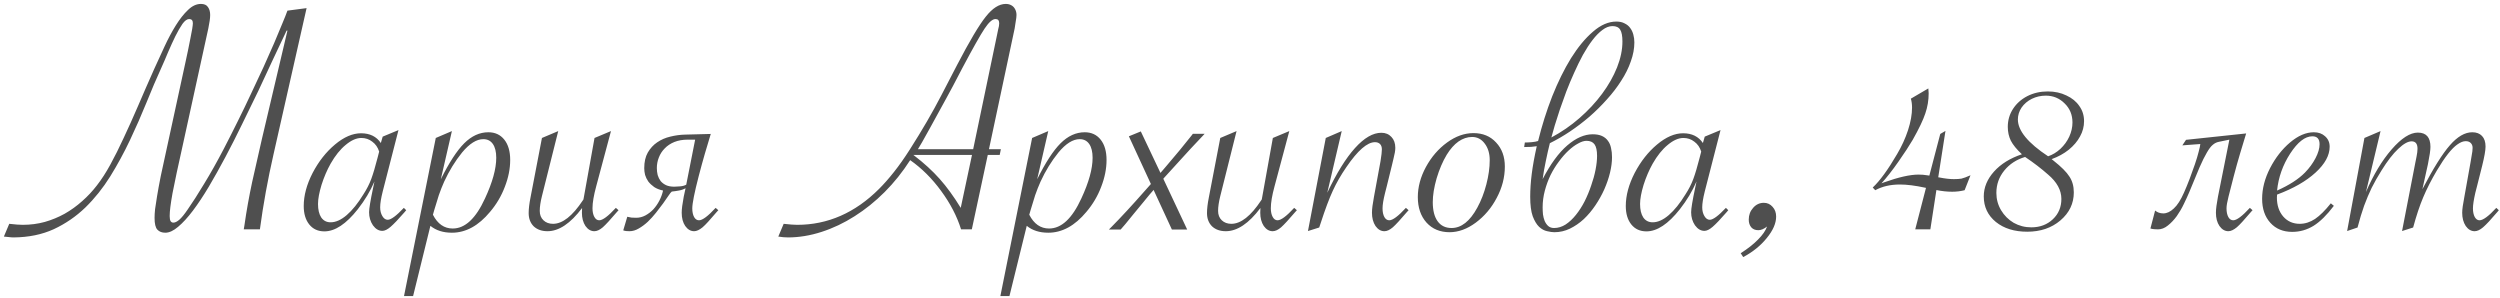 <?xml version="1.0" encoding="UTF-8"?> <svg xmlns="http://www.w3.org/2000/svg" width="327" height="39" viewBox="0 0 327 39" fill="none"><path d="M23.952 18.772C23.63 20.252 23.352 21.519 23.117 22.573C22.898 23.628 22.714 24.521 22.568 25.254C22.436 25.986 22.341 26.594 22.282 27.078C22.224 27.546 22.194 27.942 22.194 28.264C22.194 28.586 22.238 28.814 22.326 28.945C22.414 29.062 22.531 29.121 22.678 29.121C22.898 29.121 23.154 28.997 23.447 28.748C23.74 28.498 24.106 28.052 24.545 27.407C25.161 26.528 25.878 25.408 26.699 24.045C27.534 22.683 28.398 21.145 29.291 19.431C29.892 18.274 30.493 17.087 31.093 15.872C31.709 14.641 32.294 13.425 32.851 12.224C33.422 11.023 33.964 9.866 34.477 8.752C34.99 7.625 35.451 6.584 35.861 5.632C36.272 4.68 36.623 3.838 36.916 3.105C37.224 2.373 37.451 1.802 37.597 1.392L40.102 1.062L35.773 20.2C35.026 23.467 34.433 26.733 33.994 30H31.884L31.972 29.473C32.236 27.612 32.573 25.723 32.983 23.804C33.408 21.87 33.833 19.995 34.257 18.179L37.597 4.006H37.487C36.96 5.105 36.381 6.328 35.752 7.676C35.136 9.023 34.484 10.422 33.796 11.873C33.107 13.308 32.397 14.766 31.665 16.245C30.947 17.725 30.222 19.153 29.489 20.53C28.757 21.907 28.032 23.203 27.314 24.419C26.596 25.62 25.9 26.668 25.227 27.561C24.553 28.455 23.908 29.158 23.293 29.67C22.692 30.183 22.136 30.439 21.623 30.439C21.184 30.439 20.839 30.308 20.59 30.044C20.341 29.78 20.217 29.268 20.217 28.506C20.217 28.184 20.239 27.803 20.283 27.363C20.341 26.924 20.429 26.352 20.546 25.649C20.664 24.932 20.825 24.053 21.03 23.013C21.25 21.973 21.528 20.691 21.865 19.168L24.26 8.137C24.362 7.654 24.472 7.141 24.589 6.599C24.706 6.057 24.809 5.544 24.897 5.061C25 4.578 25.08 4.153 25.139 3.787C25.197 3.42 25.227 3.171 25.227 3.04C25.227 2.673 25.065 2.49 24.743 2.49C24.465 2.49 24.172 2.703 23.864 3.127C23.571 3.552 23.264 4.087 22.941 4.731C22.634 5.361 22.319 6.05 21.997 6.797C21.689 7.544 21.389 8.24 21.096 8.884C20.466 10.261 19.821 11.77 19.162 13.411C18.503 15.037 17.785 16.67 17.009 18.311C16.232 19.951 15.368 21.541 14.416 23.079C13.464 24.602 12.38 25.957 11.164 27.144C9.948 28.315 8.571 29.26 7.033 29.978C5.495 30.681 3.745 31.04 1.782 31.055C1.577 31.055 1.372 31.04 1.167 31.011C0.961 30.996 0.742 30.974 0.507 30.945L1.21 29.275C1.972 29.363 2.558 29.407 2.968 29.407C3.979 29.407 4.938 29.282 5.847 29.033C6.77 28.77 7.641 28.411 8.461 27.956C9.282 27.488 10.043 26.939 10.747 26.309C11.464 25.679 12.109 24.99 12.68 24.243C13.295 23.452 13.881 22.544 14.438 21.519C15.009 20.479 15.588 19.321 16.174 18.047C16.774 16.773 17.397 15.388 18.041 13.894C18.686 12.385 19.396 10.759 20.173 9.016C20.612 8.035 21.066 7.046 21.535 6.05C22.004 5.039 22.495 4.124 23.007 3.303C23.52 2.483 24.047 1.816 24.589 1.304C25.131 0.776 25.695 0.513 26.281 0.513C26.721 0.513 27.028 0.652 27.204 0.93C27.395 1.194 27.49 1.538 27.49 1.963C27.49 2.183 27.468 2.439 27.424 2.732C27.38 3.01 27.321 3.34 27.248 3.721L23.952 18.772ZM52.121 17.014L50.056 25.056C49.836 25.935 49.726 26.623 49.726 27.122C49.726 27.561 49.821 27.942 50.012 28.264C50.202 28.586 50.437 28.748 50.715 28.748C51.14 28.748 51.843 28.227 52.824 27.188L53.132 27.495L52.89 27.781C52.114 28.674 51.513 29.304 51.088 29.67C50.678 30.022 50.319 30.198 50.012 30.198C49.543 30.198 49.133 29.956 48.781 29.473C48.444 28.975 48.276 28.403 48.276 27.759C48.276 27.29 48.452 26.228 48.803 24.573L48.979 23.738C48.437 24.998 47.712 26.206 46.804 27.363C45.28 29.297 43.823 30.264 42.431 30.264C41.596 30.264 40.937 29.963 40.454 29.363C39.97 28.762 39.728 27.956 39.728 26.946C39.728 25.569 40.117 24.126 40.893 22.617C41.684 21.108 42.658 19.871 43.815 18.904C44.987 17.922 46.123 17.432 47.221 17.432C48.378 17.432 49.243 17.856 49.814 18.706L50.056 17.871L52.121 17.014ZM49.594 19.827C49.419 19.27 49.118 18.838 48.693 18.53C48.283 18.208 47.807 18.047 47.265 18.047C46.621 18.047 45.94 18.347 45.222 18.948C44.504 19.534 43.845 20.354 43.244 21.409C42.775 22.244 42.38 23.166 42.058 24.177C41.75 25.188 41.596 26.023 41.596 26.682C41.596 27.429 41.735 28.015 42.014 28.44C42.307 28.865 42.717 29.077 43.244 29.077C43.918 29.077 44.621 28.762 45.353 28.132C46.086 27.502 46.811 26.602 47.529 25.43C47.968 24.756 48.312 24.082 48.562 23.408C48.81 22.734 49.089 21.797 49.397 20.596L49.594 19.827ZM52.846 38.723L56.999 18.047L59.108 17.146L57.658 23.452C58.742 21.27 59.76 19.702 60.712 18.75C61.679 17.783 62.734 17.3 63.877 17.3C64.755 17.3 65.451 17.622 65.964 18.267C66.477 18.911 66.733 19.797 66.733 20.925C66.733 22.068 66.499 23.24 66.03 24.441C65.576 25.642 64.931 26.733 64.096 27.715C62.587 29.531 60.925 30.439 59.108 30.439C57.966 30.439 57.028 30.139 56.296 29.539L54.033 38.723H52.846ZM56.626 28.088C57.241 29.29 58.105 29.89 59.218 29.89C60.83 29.89 62.236 28.579 63.437 25.957C64.418 23.848 64.909 22.075 64.909 20.64C64.909 19.863 64.763 19.263 64.47 18.838C64.177 18.413 63.759 18.201 63.217 18.201C62.338 18.201 61.416 18.779 60.449 19.936C59.526 21.079 58.742 22.354 58.098 23.76C57.849 24.316 57.614 24.91 57.395 25.54C57.19 26.169 56.992 26.814 56.801 27.473L56.626 28.088ZM73.017 17.146L70.886 25.649C70.695 26.411 70.6 27.056 70.6 27.583C70.6 28.096 70.761 28.506 71.084 28.814C71.406 29.121 71.823 29.275 72.336 29.275C73.581 29.275 74.877 28.257 76.225 26.221L76.313 26.089C76.342 25.942 76.364 25.825 76.379 25.737L77.763 18.047L79.916 17.146L77.983 24.375C77.661 25.561 77.499 26.514 77.499 27.231C77.499 27.7 77.58 28.081 77.741 28.374C77.902 28.667 78.115 28.814 78.378 28.814C78.832 28.814 79.558 28.271 80.554 27.188L80.905 27.495L80.686 27.737C79.851 28.718 79.235 29.385 78.84 29.736C78.444 30.073 78.078 30.242 77.741 30.242C77.287 30.242 76.899 30.015 76.577 29.561C76.269 29.092 76.115 28.513 76.115 27.825C76.115 27.605 76.123 27.4 76.137 27.209C74.614 29.231 73.105 30.242 71.611 30.242C70.864 30.242 70.263 30.029 69.809 29.605C69.37 29.165 69.15 28.586 69.15 27.869C69.15 27.312 69.231 26.631 69.392 25.825L70.886 18.047L73.017 17.146ZM92.968 17.52C92.734 18.325 92.478 19.182 92.199 20.09C91.936 20.998 91.665 21.987 91.386 23.057C90.83 25.21 90.551 26.609 90.551 27.253C90.551 27.722 90.632 28.103 90.793 28.396C90.954 28.674 91.166 28.814 91.43 28.814C91.884 28.814 92.609 28.271 93.606 27.188L93.957 27.495L93.737 27.737C93.312 28.235 92.946 28.652 92.639 28.989C92.346 29.311 92.097 29.561 91.892 29.736C91.481 30.073 91.115 30.242 90.793 30.242C90.339 30.242 89.951 30.015 89.628 29.561C89.321 29.106 89.167 28.528 89.167 27.825C89.167 27.356 89.255 26.66 89.431 25.737L89.672 24.617C89.423 24.763 89.13 24.866 88.793 24.924C88.471 24.983 88.164 25.027 87.871 25.056C87.768 25.129 87.622 25.312 87.431 25.605C87.241 25.884 87.006 26.221 86.728 26.616C86.45 26.997 86.142 27.4 85.805 27.825C85.468 28.25 85.109 28.645 84.728 29.011C84.348 29.363 83.952 29.656 83.542 29.89C83.147 30.125 82.744 30.242 82.334 30.242C82.158 30.242 82.011 30.234 81.894 30.22C81.762 30.205 81.638 30.176 81.52 30.132L82.048 28.352C82.209 28.396 82.392 28.433 82.597 28.462C82.802 28.477 83.007 28.484 83.212 28.484C83.637 28.484 84.04 28.381 84.421 28.176C84.802 27.971 85.146 27.707 85.454 27.385C85.761 27.048 86.025 26.668 86.245 26.243C86.464 25.818 86.626 25.378 86.728 24.924C86.259 24.822 85.871 24.668 85.564 24.463C85.256 24.243 84.999 24.002 84.794 23.738C84.604 23.459 84.465 23.174 84.377 22.881C84.304 22.573 84.267 22.28 84.267 22.002C84.267 21.182 84.421 20.5 84.728 19.959C85.051 19.402 85.461 18.955 85.959 18.618C86.472 18.267 87.043 18.018 87.673 17.871C88.317 17.71 88.962 17.622 89.606 17.607L92.968 17.52ZM90.925 18.267H89.936C89.291 18.267 88.713 18.369 88.2 18.574C87.702 18.779 87.285 19.058 86.948 19.409C86.611 19.746 86.355 20.142 86.179 20.596C86.003 21.035 85.915 21.497 85.915 21.98C85.915 22.302 85.952 22.61 86.025 22.903C86.113 23.196 86.245 23.459 86.42 23.694C86.611 23.914 86.845 24.089 87.124 24.221C87.416 24.353 87.775 24.419 88.2 24.419C88.391 24.419 88.647 24.404 88.969 24.375C89.291 24.346 89.555 24.273 89.76 24.155L90.925 18.267ZM129.201 20.266L127.114 30H125.708C125.166 28.271 124.294 26.594 123.093 24.968C121.906 23.342 120.559 22.002 119.05 20.947C118.054 22.5 116.94 23.892 115.71 25.122C114.479 26.352 113.168 27.407 111.777 28.286C110.4 29.165 108.964 29.846 107.47 30.33C105.976 30.813 104.511 31.055 103.076 31.055C102.68 31.055 102.255 31.018 101.801 30.945L102.504 29.275C103.281 29.363 103.867 29.407 104.262 29.407C108.276 29.407 111.85 27.839 114.985 24.705C115.629 24.06 116.281 23.32 116.94 22.485C117.614 21.636 118.31 20.647 119.028 19.519C120.625 17.014 121.987 14.67 123.115 12.488L125.18 8.511C126.806 5.391 128.059 3.281 128.938 2.183C129.816 1.069 130.688 0.513 131.552 0.513C131.831 0.513 132.072 0.571 132.277 0.688C132.497 0.806 132.666 0.981 132.783 1.216C132.9 1.436 132.958 1.685 132.958 1.963C132.958 2.168 132.922 2.468 132.849 2.864C132.775 3.391 132.731 3.677 132.717 3.721L129.355 19.519H130.915L130.761 20.266H129.201ZM127.136 20.266H119.467L119.555 20.332C120.859 21.328 121.979 22.354 122.917 23.408C123.854 24.463 124.77 25.723 125.664 27.188L127.136 20.266ZM120.061 19.519H127.29L130.41 4.578C130.512 4.094 130.563 3.845 130.563 3.831C130.651 3.538 130.695 3.274 130.695 3.04C130.695 2.673 130.534 2.49 130.212 2.49C129.816 2.49 129.34 2.908 128.784 3.743C128.227 4.578 127.26 6.292 125.883 8.884C125.678 9.28 125.261 10.078 124.631 11.279C124.104 12.231 123.818 12.759 123.774 12.861L121.665 16.706C120.786 18.303 120.251 19.241 120.061 19.519ZM130.849 38.723L135.002 18.047L137.111 17.146L135.661 23.452C136.745 21.27 137.763 19.702 138.715 18.75C139.682 17.783 140.737 17.3 141.879 17.3C142.758 17.3 143.454 17.622 143.967 18.267C144.479 18.911 144.736 19.797 144.736 20.925C144.736 22.068 144.501 23.24 144.033 24.441C143.579 25.642 142.934 26.733 142.099 27.715C140.59 29.531 138.928 30.439 137.111 30.439C135.969 30.439 135.031 30.139 134.299 29.539L132.036 38.723H130.849ZM134.628 28.088C135.244 29.29 136.108 29.89 137.221 29.89C138.833 29.89 140.239 28.579 141.44 25.957C142.421 23.848 142.912 22.075 142.912 20.64C142.912 19.863 142.766 19.263 142.473 18.838C142.18 18.413 141.762 18.201 141.22 18.201C140.341 18.201 139.418 18.779 138.452 19.936C137.529 21.079 136.745 22.354 136.101 23.76C135.852 24.316 135.617 24.91 135.397 25.54C135.192 26.169 134.995 26.814 134.804 27.473L134.628 28.088ZM151.789 22.617L152.185 22.156L152.58 21.694C152.976 21.24 153.562 20.544 154.338 19.607L155.81 17.783L156.03 17.498H157.568L157.348 17.739C156.191 18.955 155.231 19.988 154.47 20.837C153.298 22.112 152.551 22.932 152.229 23.298L152.163 23.386L155.283 30.022H153.283L150.888 24.836L150.822 24.924C150.603 25.159 150.185 25.657 149.57 26.419L148.229 28.044C147.395 29.084 146.845 29.744 146.582 30.022H145.043L145.395 29.67C146.64 28.411 148.068 26.865 149.68 25.034L150.537 24.067L147.658 17.827L149.218 17.19L151.789 22.617ZM161.743 17.146L159.611 25.649C159.421 26.411 159.326 27.056 159.326 27.583C159.326 28.096 159.487 28.506 159.809 28.814C160.131 29.121 160.549 29.275 161.062 29.275C162.307 29.275 163.603 28.257 164.951 26.221L165.039 26.089C165.068 25.942 165.09 25.825 165.104 25.737L166.489 18.047L168.642 17.146L166.708 24.375C166.386 25.561 166.225 26.514 166.225 27.231C166.225 27.7 166.306 28.081 166.467 28.374C166.628 28.667 166.84 28.814 167.104 28.814C167.558 28.814 168.283 28.271 169.279 27.188L169.631 27.495L169.411 27.737C168.576 28.718 167.961 29.385 167.565 29.736C167.17 30.073 166.804 30.242 166.467 30.242C166.013 30.242 165.625 30.015 165.302 29.561C164.995 29.092 164.841 28.513 164.841 27.825C164.841 27.605 164.848 27.4 164.863 27.209C163.339 29.231 161.831 30.242 160.336 30.242C159.589 30.242 158.989 30.029 158.535 29.605C158.095 29.165 157.875 28.586 157.875 27.869C157.875 27.312 157.956 26.631 158.117 25.825L159.611 18.047L161.743 17.146ZM171.081 30.22L173.41 18.047L175.498 17.146L173.608 25.21C174.824 22.646 176.032 20.698 177.233 19.365C178.435 18.032 179.584 17.366 180.683 17.366C181.225 17.366 181.665 17.549 182.001 17.915C182.338 18.267 182.507 18.743 182.507 19.343C182.507 19.68 182.426 20.156 182.265 20.771L182.045 21.694L181.386 24.375L181.167 25.232C180.947 26.111 180.837 26.785 180.837 27.253C180.837 27.722 180.917 28.103 181.079 28.396C181.24 28.674 181.452 28.814 181.716 28.814C182.17 28.814 182.895 28.271 183.891 27.188L184.243 27.495L184.023 27.737C183.188 28.718 182.573 29.385 182.177 29.736C181.782 30.073 181.416 30.242 181.079 30.242C180.625 30.242 180.236 30.015 179.914 29.561C179.606 29.092 179.453 28.513 179.453 27.825C179.453 27.356 179.541 26.66 179.716 25.737L180.573 21.079C180.69 20.347 180.749 19.834 180.749 19.541C180.749 19.233 180.668 18.999 180.507 18.838C180.346 18.677 180.126 18.596 179.848 18.596C178.837 18.596 177.592 19.68 176.113 21.848C175.395 22.888 174.802 23.921 174.333 24.946C173.864 25.957 173.337 27.363 172.751 29.165L172.553 29.758L171.081 30.22ZM185.451 25.781C185.451 24.463 185.803 23.152 186.506 21.848C187.224 20.53 188.146 19.46 189.274 18.64C190.402 17.82 191.552 17.41 192.724 17.41C193.955 17.41 194.943 17.82 195.69 18.64C196.452 19.446 196.833 20.493 196.833 21.782C196.833 23.189 196.481 24.551 195.778 25.869C195.09 27.188 194.174 28.271 193.032 29.121C191.904 29.956 190.761 30.373 189.604 30.373C188.359 30.373 187.355 29.956 186.594 29.121C185.832 28.271 185.451 27.158 185.451 25.781ZM194.855 20.947C194.855 20.068 194.636 19.343 194.196 18.772C193.771 18.201 193.222 17.915 192.548 17.915C191.933 17.915 191.34 18.113 190.769 18.508C190.212 18.904 189.699 19.482 189.23 20.244C188.703 21.123 188.264 22.148 187.912 23.32C187.575 24.492 187.407 25.532 187.407 26.44C187.407 27.524 187.619 28.359 188.044 28.945C188.469 29.531 189.077 29.824 189.868 29.824C191.142 29.824 192.263 28.938 193.229 27.166C193.728 26.257 194.123 25.239 194.416 24.111C194.709 22.983 194.855 21.929 194.855 20.947ZM201.777 23.43C202.802 21.453 203.879 19.98 205.007 19.014C206.135 18.047 207.241 17.564 208.325 17.564C208.808 17.564 209.211 17.637 209.533 17.783C209.855 17.93 210.112 18.135 210.302 18.398C210.507 18.662 210.646 18.977 210.72 19.343C210.808 19.709 210.852 20.12 210.852 20.574C210.852 21.189 210.764 21.863 210.588 22.595C210.412 23.313 210.163 24.038 209.841 24.77C209.519 25.488 209.13 26.184 208.676 26.858C208.222 27.532 207.717 28.132 207.16 28.66C206.604 29.172 205.996 29.59 205.336 29.912C204.692 30.22 204.018 30.373 203.315 30.373C203.051 30.373 202.736 30.33 202.37 30.242C202.004 30.169 201.652 29.978 201.315 29.67C200.993 29.363 200.715 28.901 200.48 28.286C200.261 27.671 200.151 26.821 200.151 25.737C200.151 24.814 200.217 23.826 200.349 22.771C200.48 21.716 200.7 20.5 201.008 19.123C200.817 19.153 200.568 19.182 200.261 19.211C199.953 19.226 199.653 19.233 199.36 19.233L199.448 18.64C199.726 18.64 200.026 18.625 200.349 18.596C200.686 18.567 200.964 18.516 201.184 18.442C201.682 16.421 202.297 14.473 203.029 12.598C203.776 10.723 204.597 9.06 205.49 7.61C206.398 6.16 207.358 5.002 208.369 4.138C209.379 3.259 210.397 2.82 211.423 2.82C211.848 2.82 212.207 2.9 212.5 3.062C212.807 3.208 213.049 3.406 213.225 3.655C213.415 3.904 213.554 4.197 213.642 4.534C213.73 4.856 213.774 5.193 213.774 5.544C213.774 6.35 213.62 7.178 213.312 8.027C213.02 8.877 212.602 9.719 212.06 10.554C211.533 11.389 210.91 12.202 210.192 12.993C209.489 13.784 208.728 14.539 207.907 15.256C207.087 15.96 206.23 16.611 205.336 17.212C204.458 17.798 203.586 18.303 202.722 18.728C202.634 19.065 202.546 19.431 202.458 19.827C202.37 20.222 202.282 20.632 202.194 21.057C202.106 21.467 202.026 21.877 201.953 22.288C201.879 22.698 201.821 23.079 201.777 23.43ZM201.777 27.122C201.777 27.415 201.792 27.722 201.821 28.044C201.865 28.352 201.938 28.638 202.041 28.901C202.158 29.165 202.312 29.385 202.502 29.561C202.707 29.736 202.963 29.824 203.271 29.824C203.798 29.824 204.304 29.67 204.787 29.363C205.271 29.041 205.717 28.623 206.127 28.11C206.552 27.583 206.933 26.99 207.27 26.331C207.607 25.657 207.893 24.968 208.127 24.265C208.376 23.562 208.566 22.873 208.698 22.2C208.83 21.526 208.896 20.925 208.896 20.398C208.896 19.695 208.786 19.189 208.566 18.882C208.347 18.574 207.995 18.42 207.512 18.42C207.189 18.42 206.823 18.538 206.413 18.772C206.003 18.992 205.585 19.299 205.161 19.695C204.736 20.09 204.318 20.566 203.908 21.123C203.498 21.665 203.132 22.258 202.81 22.903C202.502 23.547 202.253 24.229 202.062 24.946C201.872 25.664 201.777 26.389 201.777 27.122ZM202.919 17.981C204.238 17.278 205.461 16.436 206.589 15.454C207.731 14.458 208.72 13.396 209.555 12.268C210.39 11.14 211.042 9.99 211.511 8.818C211.979 7.632 212.214 6.504 212.214 5.435C212.214 4.717 212.119 4.204 211.928 3.896C211.738 3.574 211.401 3.413 210.917 3.413C210.478 3.413 210.039 3.582 209.599 3.918C209.16 4.241 208.728 4.68 208.303 5.237C207.878 5.793 207.46 6.438 207.05 7.17C206.655 7.903 206.274 8.679 205.908 9.5C205.542 10.305 205.197 11.126 204.875 11.96C204.567 12.795 204.282 13.594 204.018 14.355C203.769 15.102 203.549 15.791 203.359 16.421C203.168 17.051 203.022 17.571 202.919 17.981ZM225.046 17.014L222.98 25.056C222.761 25.935 222.651 26.623 222.651 27.122C222.651 27.561 222.746 27.942 222.937 28.264C223.127 28.586 223.361 28.748 223.64 28.748C224.064 28.748 224.768 28.227 225.749 27.188L226.057 27.495L225.815 27.781C225.039 28.674 224.438 29.304 224.013 29.67C223.603 30.022 223.244 30.198 222.937 30.198C222.468 30.198 222.058 29.956 221.706 29.473C221.369 28.975 221.201 28.403 221.201 27.759C221.201 27.29 221.376 26.228 221.728 24.573L221.904 23.738C221.362 24.998 220.637 26.206 219.729 27.363C218.205 29.297 216.748 30.264 215.356 30.264C214.521 30.264 213.862 29.963 213.378 29.363C212.895 28.762 212.653 27.956 212.653 26.946C212.653 25.569 213.042 24.126 213.818 22.617C214.609 21.108 215.583 19.871 216.74 18.904C217.912 17.922 219.047 17.432 220.146 17.432C221.303 17.432 222.167 17.856 222.739 18.706L222.98 17.871L225.046 17.014ZM222.519 19.827C222.343 19.27 222.043 18.838 221.618 18.53C221.208 18.208 220.732 18.047 220.19 18.047C219.545 18.047 218.864 18.347 218.146 18.948C217.429 19.534 216.77 20.354 216.169 21.409C215.7 22.244 215.305 23.166 214.982 24.177C214.675 25.188 214.521 26.023 214.521 26.682C214.521 27.429 214.66 28.015 214.938 28.44C215.231 28.865 215.642 29.077 216.169 29.077C216.843 29.077 217.546 28.762 218.278 28.132C219.011 27.502 219.736 26.602 220.454 25.43C220.893 24.756 221.237 24.082 221.486 23.408C221.735 22.734 222.014 21.797 222.321 20.596L222.519 19.827ZM228.012 33.626L227.683 33.12C228.605 32.534 229.36 31.941 229.946 31.34C230.546 30.74 230.942 30.169 231.132 29.627C230.722 29.949 230.341 30.11 229.99 30.11C229.594 30.11 229.287 29.985 229.067 29.736C228.847 29.473 228.737 29.136 228.737 28.726C228.737 28.125 228.928 27.612 229.309 27.188C229.689 26.748 230.158 26.528 230.715 26.528C231.169 26.528 231.55 26.704 231.857 27.056C232.165 27.393 232.319 27.817 232.319 28.33C232.319 29.209 231.909 30.146 231.088 31.143C230.283 32.139 229.257 32.966 228.012 33.626ZM253.522 23.189L253.654 23.21C254.401 23.357 255.039 23.43 255.566 23.43C255.961 23.43 256.291 23.408 256.555 23.364C256.818 23.306 257.214 23.159 257.741 22.925L256.972 24.88C256.459 25.012 255.917 25.078 255.346 25.078C254.687 25.078 253.999 25.005 253.281 24.858L252.49 30H250.512L251.918 24.573L251.809 24.551C250.52 24.273 249.421 24.133 248.513 24.133C247.268 24.133 246.191 24.382 245.283 24.88L244.953 24.529C245.891 23.65 246.953 22.192 248.139 20.156C248.74 19.145 249.216 18.105 249.567 17.036C249.919 15.952 250.095 14.963 250.095 14.07C250.095 13.645 250.043 13.257 249.941 12.905L252.226 11.565C252.255 11.975 252.27 12.188 252.27 12.202C252.27 13.11 252.124 13.989 251.831 14.839C251.552 15.688 251.003 16.838 250.183 18.289C249.729 19.065 249.106 20.017 248.315 21.145C247.539 22.258 246.799 23.203 246.096 23.98L246.447 23.848C248.337 23.174 249.831 22.837 250.93 22.837C251.34 22.837 251.713 22.866 252.05 22.925C252.167 22.939 252.27 22.954 252.358 22.969L253.786 17.52L254.467 17.124L253.522 23.189ZM264.465 20.178C263.776 19.534 263.293 18.94 263.015 18.398C262.751 17.856 262.619 17.256 262.619 16.597C262.619 15.732 262.846 14.949 263.3 14.246C263.754 13.543 264.377 12.986 265.168 12.576C265.974 12.165 266.867 11.96 267.849 11.96C268.757 11.96 269.57 12.136 270.288 12.488C271.02 12.825 271.584 13.286 271.979 13.872C272.39 14.443 272.595 15.102 272.595 15.85C272.595 16.553 272.419 17.219 272.067 17.849C271.73 18.479 271.24 19.058 270.595 19.585C269.951 20.098 269.204 20.508 268.354 20.815L268.574 20.991C269.614 21.811 270.317 22.515 270.683 23.101C271.064 23.672 271.254 24.36 271.254 25.166C271.254 26.616 270.668 27.839 269.497 28.835C268.339 29.817 266.896 30.308 265.168 30.308C263.483 30.308 262.114 29.883 261.059 29.033C260.004 28.169 259.477 27.056 259.477 25.693C259.477 24.521 259.924 23.438 260.817 22.441C261.711 21.445 262.927 20.691 264.465 20.178ZM264.882 20.53C263.754 20.867 262.846 21.46 262.158 22.31C261.469 23.159 261.125 24.133 261.125 25.232C261.125 26.052 261.33 26.807 261.74 27.495C262.15 28.184 262.7 28.733 263.388 29.143C264.091 29.539 264.86 29.736 265.695 29.736C266.823 29.736 267.761 29.385 268.508 28.682C269.255 27.979 269.628 27.092 269.628 26.023C269.628 24.88 269.05 23.818 267.893 22.837C266.999 22.046 265.996 21.277 264.882 20.53ZM267.893 20.442C268.464 20.252 268.999 19.929 269.497 19.475C269.995 19.006 270.383 18.472 270.661 17.871C270.939 17.256 271.079 16.641 271.079 16.025C271.079 15.015 270.734 14.18 270.046 13.521C269.372 12.847 268.552 12.51 267.585 12.51C266.94 12.51 266.333 12.649 265.761 12.927C265.205 13.206 264.758 13.586 264.421 14.07C264.099 14.553 263.938 15.073 263.938 15.63C263.938 17.095 265.256 18.699 267.893 20.442ZM293.798 17.454C293.564 18.259 293.3 19.131 293.007 20.068C292.729 20.991 292.451 21.987 292.172 23.057C291.894 24.126 291.667 25.012 291.491 25.715C291.315 26.404 291.228 26.916 291.228 27.253C291.228 27.722 291.308 28.103 291.469 28.396C291.63 28.674 291.843 28.814 292.106 28.814C292.561 28.814 293.286 28.271 294.282 27.188L294.633 27.495L294.414 27.737C293.989 28.235 293.623 28.652 293.315 28.989C293.022 29.311 292.773 29.561 292.568 29.736C292.158 30.073 291.792 30.242 291.469 30.242C291.015 30.242 290.627 30.015 290.305 29.561C289.997 29.106 289.843 28.528 289.843 27.825C289.843 27.356 289.931 26.66 290.107 25.737L291.601 18.267L290.217 18.552C289.924 18.611 289.66 18.743 289.426 18.948C289.191 19.138 288.935 19.475 288.657 19.959C288.378 20.427 288.056 21.079 287.69 21.914C287.338 22.749 286.892 23.826 286.35 25.144C286.159 25.598 285.925 26.111 285.646 26.682C285.383 27.239 285.075 27.766 284.724 28.264C284.372 28.748 283.984 29.158 283.559 29.495C283.149 29.831 282.717 30 282.263 30C282.116 30 281.955 29.993 281.779 29.978C281.604 29.963 281.435 29.934 281.274 29.89L281.889 27.539C282.182 27.788 282.541 27.913 282.966 27.913C283.42 27.913 283.874 27.7 284.328 27.275C284.797 26.851 285.244 26.155 285.668 25.188C285.917 24.631 286.167 24.023 286.416 23.364C286.665 22.705 286.892 22.075 287.097 21.475C287.302 20.874 287.463 20.339 287.58 19.871C287.712 19.387 287.785 19.043 287.8 18.838L285.449 19.014L285.932 18.289L293.798 17.454ZM304.873 26.594L305.268 26.924C304.36 28.125 303.474 28.997 302.609 29.539C301.745 30.066 300.815 30.33 299.819 30.33C298.632 30.33 297.68 29.934 296.962 29.143C296.245 28.352 295.886 27.305 295.886 26.001C295.886 24.683 296.23 23.35 296.918 22.002C297.622 20.64 298.493 19.519 299.533 18.64C300.588 17.747 301.628 17.3 302.653 17.3C303.254 17.3 303.745 17.476 304.125 17.827C304.521 18.179 304.719 18.633 304.719 19.189C304.719 20.317 304.104 21.445 302.873 22.573C301.643 23.701 299.965 24.661 297.841 25.452C297.827 25.569 297.819 25.701 297.819 25.847C297.819 26.858 298.098 27.686 298.654 28.33C299.211 28.96 299.929 29.275 300.808 29.275C301.496 29.275 302.163 29.062 302.807 28.638C303.452 28.198 304.14 27.517 304.873 26.594ZM297.841 24.924C299.423 24.221 300.639 23.438 301.489 22.573C302.06 21.987 302.521 21.357 302.873 20.684C303.225 20.01 303.4 19.402 303.4 18.86C303.4 18.171 303.085 17.827 302.456 17.827C301.503 17.827 300.537 18.581 299.555 20.09C298.588 21.584 298.017 23.196 297.841 24.924ZM315.639 29.758L314.189 30.22L315.925 21.277C315.925 21.277 315.976 21.02 316.079 20.508C316.167 20.083 316.21 19.731 316.21 19.453C316.21 18.809 315.954 18.486 315.441 18.486C314.958 18.486 314.372 18.816 313.684 19.475C312.995 20.12 312.27 21.057 311.508 22.288C311.01 23.079 310.578 23.84 310.212 24.573C309.86 25.305 309.531 26.089 309.223 26.924C308.93 27.744 308.645 28.689 308.366 29.758L307.004 30.22L309.267 18.047L311.376 17.146L309.465 25.122C310.446 22.852 311.567 20.991 312.827 19.541C314.101 18.076 315.244 17.344 316.254 17.344C317.353 17.344 317.902 17.966 317.902 19.211C317.902 19.636 317.792 20.391 317.573 21.475L316.848 24.748C318.269 22.024 319.47 20.105 320.451 18.992C321.433 17.864 322.407 17.3 323.374 17.3C323.916 17.3 324.34 17.461 324.648 17.783C324.956 18.105 325.109 18.567 325.109 19.168C325.109 19.651 324.963 20.486 324.67 21.672L323.989 24.375L323.769 25.232C323.564 26.14 323.461 26.814 323.461 27.253C323.461 27.722 323.542 28.103 323.703 28.396C323.864 28.674 324.069 28.814 324.318 28.814C324.787 28.814 325.52 28.271 326.516 27.188L326.845 27.495L326.647 27.737C325.812 28.718 325.19 29.385 324.78 29.736C324.384 30.073 324.018 30.242 323.681 30.242C323.227 30.242 322.839 30.015 322.517 29.561C322.209 29.092 322.055 28.513 322.055 27.825C322.055 27.4 322.15 26.704 322.341 25.737L323.154 21.189L323.286 20.398C323.374 19.959 323.417 19.607 323.417 19.343C323.417 19.08 323.337 18.867 323.176 18.706C323.015 18.545 322.795 18.464 322.517 18.464C322.194 18.464 321.835 18.604 321.44 18.882C321.059 19.145 320.649 19.556 320.209 20.112C319.77 20.669 319.279 21.401 318.737 22.31C318.005 23.555 317.412 24.719 316.958 25.803C316.503 26.873 316.064 28.191 315.639 29.758Z" fill="#4F4F4F"></path></svg> 